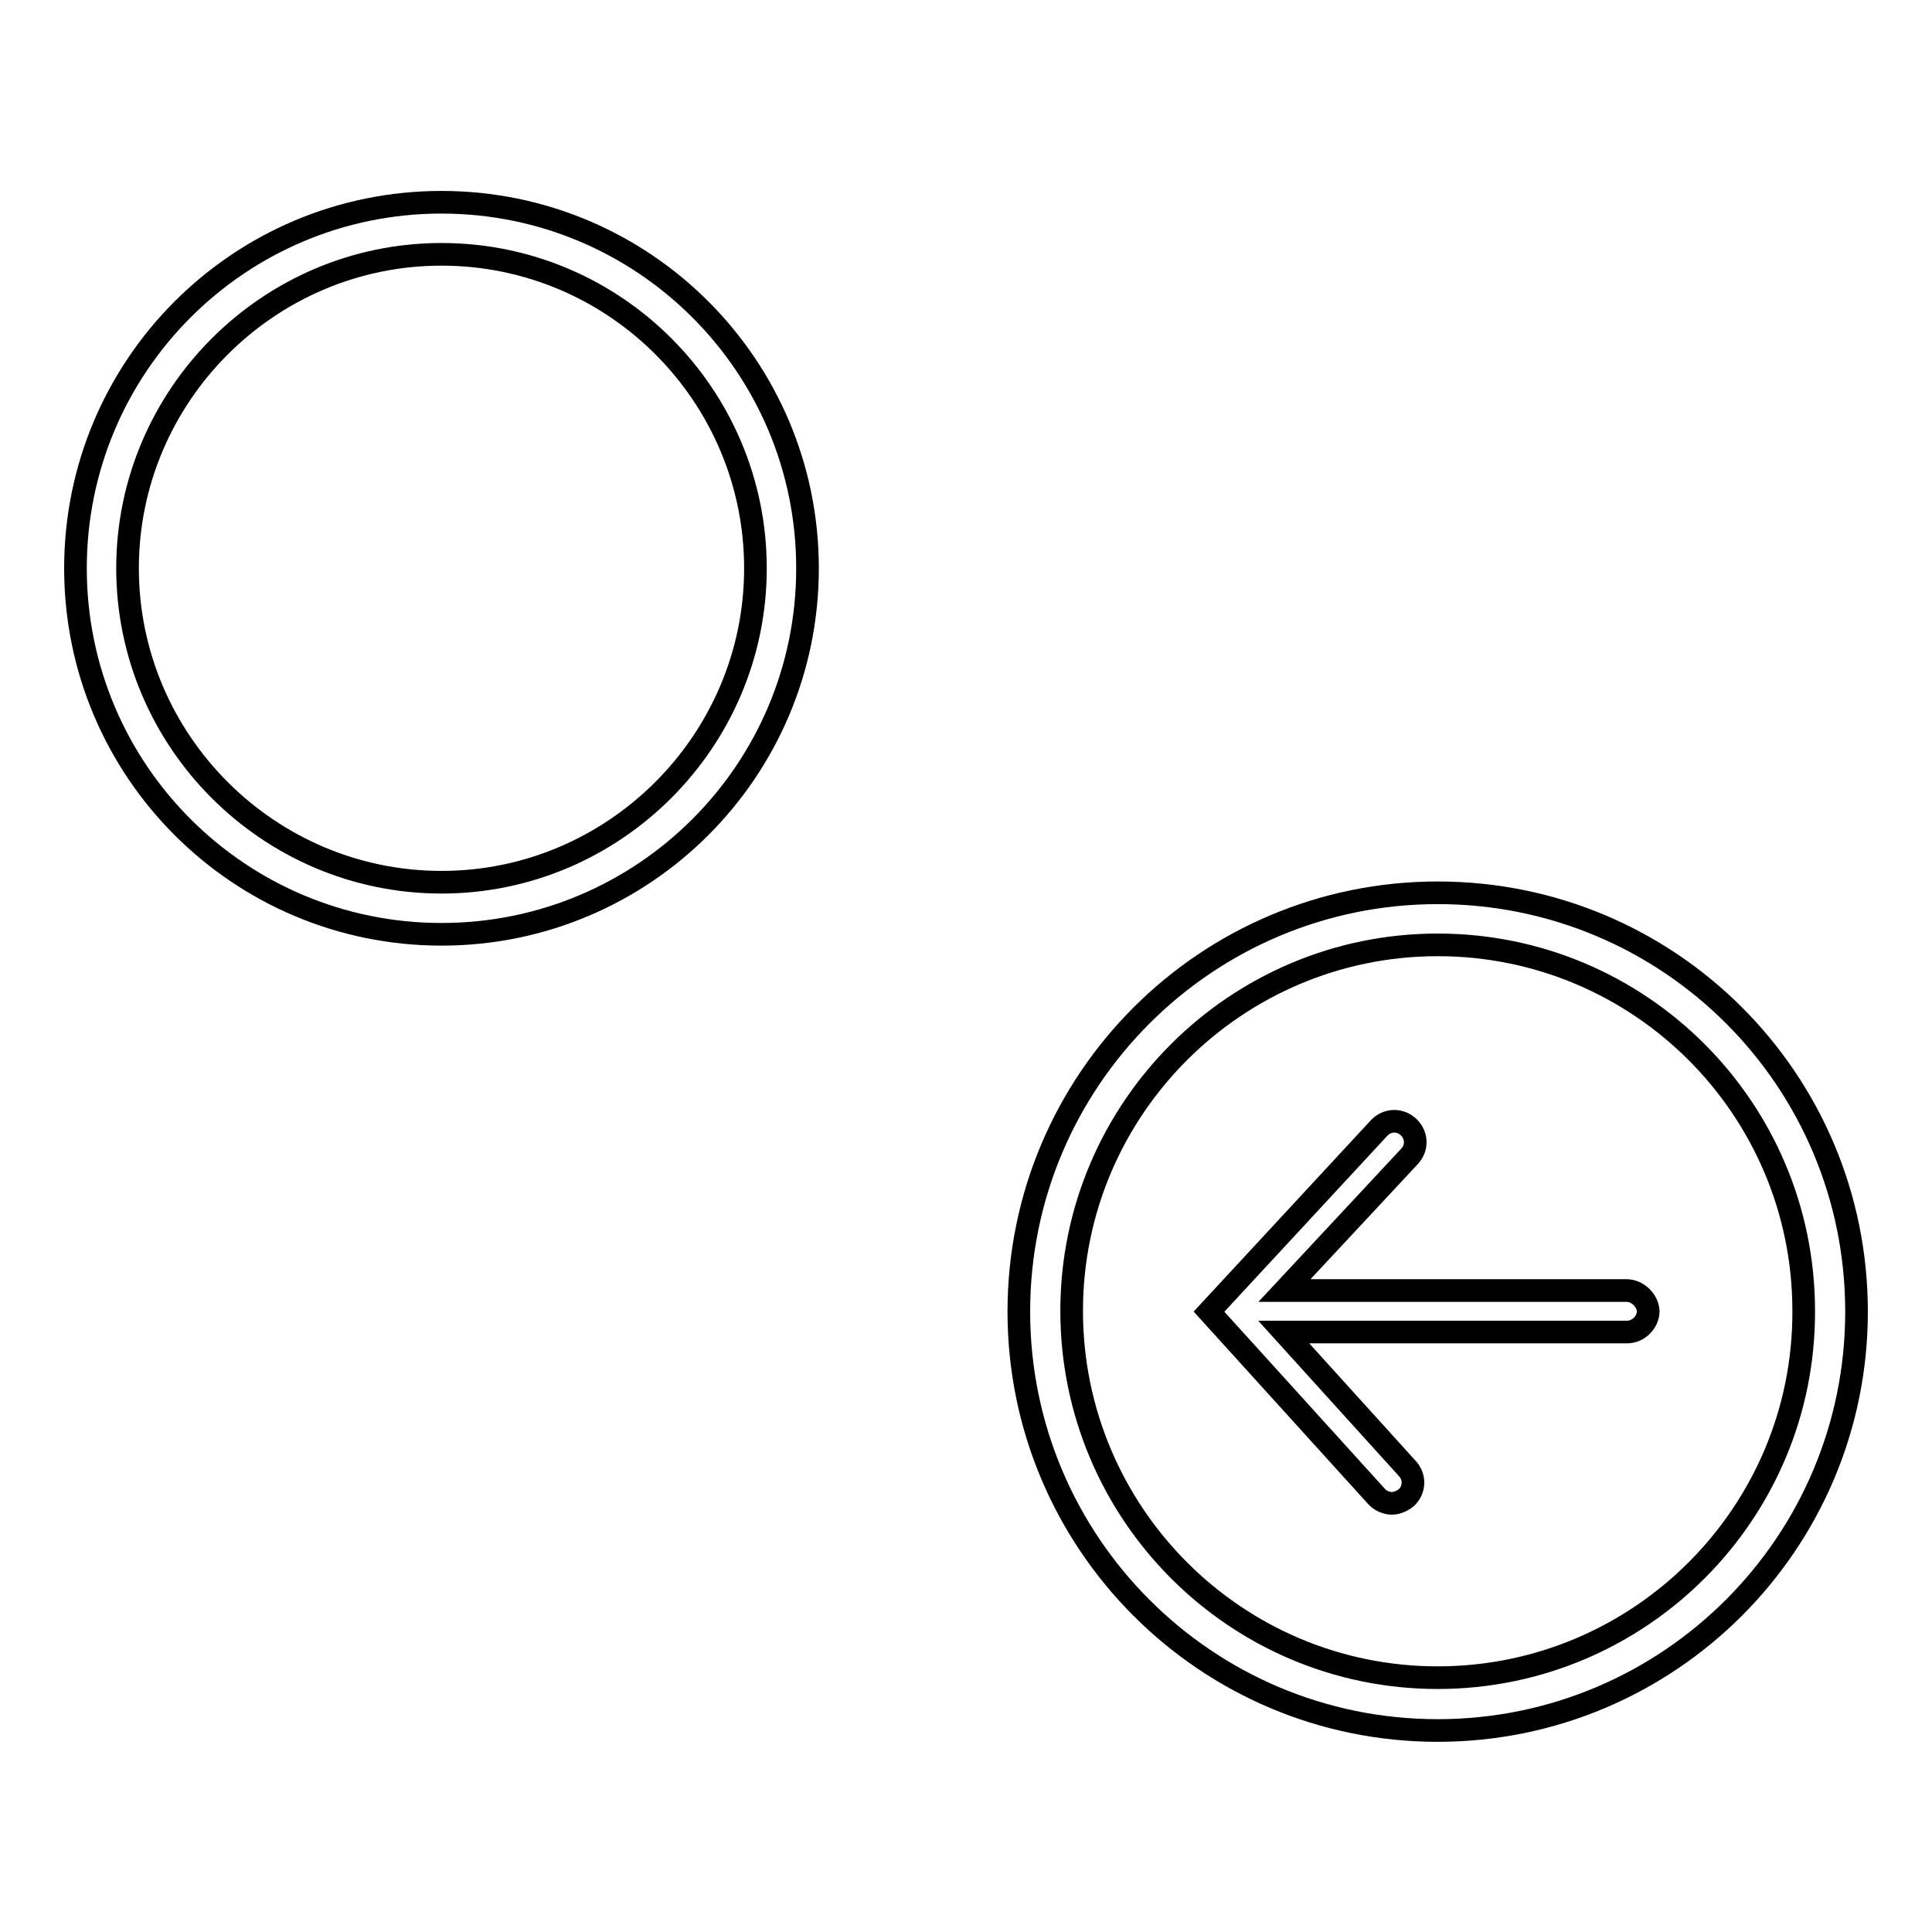 <?xml version="1.0" encoding="utf-8"?>
<!-- Svg Vector Icons : http://www.onlinewebfonts.com/icon -->
<!DOCTYPE svg PUBLIC "-//W3C//DTD SVG 1.1//EN" "http://www.w3.org/Graphics/SVG/1.1/DTD/svg11.dtd">
<svg version="1.1" xmlns="http://www.w3.org/2000/svg" xmlns:xlink="http://www.w3.org/1999/xlink" x="0px" y="0px" viewBox="0 0 256 256" enable-background="new 0 0 256 256" xml:space="preserve">
<g><g><path stroke-width="3" fill-opacity="0" stroke="#000000"  d="M190.5,118.3c-30.6,0-55.5,24.8-55.5,55.5c0,30.6,24.8,55.5,55.5,55.5c30.6,0,55.5-24.8,55.5-55.5C246,143.1,221.2,118.3,190.5,118.3z M190.5,222.3c-26.8,0-48.5-21.8-48.5-48.6s21.8-48.5,48.5-48.5c26.8,0,48.5,21.7,48.5,48.5C239.1,200.5,217.3,222.3,190.5,222.3z M215.5,171h-45.3l16.5-17.7c1.1-1.1,1.1-2.8,0-3.9s-2.8-1.1-3.9,0l-22.6,24.4l22.3,24.6c0.5,0.5,1.3,0.8,1.9,0.8c0.7,0,1.4-0.3,2-0.8c1.1-1.1,1.1-2.8,0-3.9l-16.3-18h45.5c1.5,0,2.8-1.3,2.8-2.8C218.3,172.3,217,171,215.5,171z"/><path stroke-width="3" fill-opacity="0" stroke="#000000"  d="M58.5,33.7c23,0,41.6,18.7,41.6,41.6c0,22.9-18.7,41.6-41.6,41.6S16.9,98.2,16.9,75.3S35.6,33.7,58.5,33.7 M58.5,26.8C31.7,26.8,10,48.5,10,75.3c0,26.8,21.7,48.5,48.5,48.5S107,102.1,107,75.3C107,48.5,85.3,26.8,58.5,26.8L58.5,26.8z"/></g></g>
</svg>